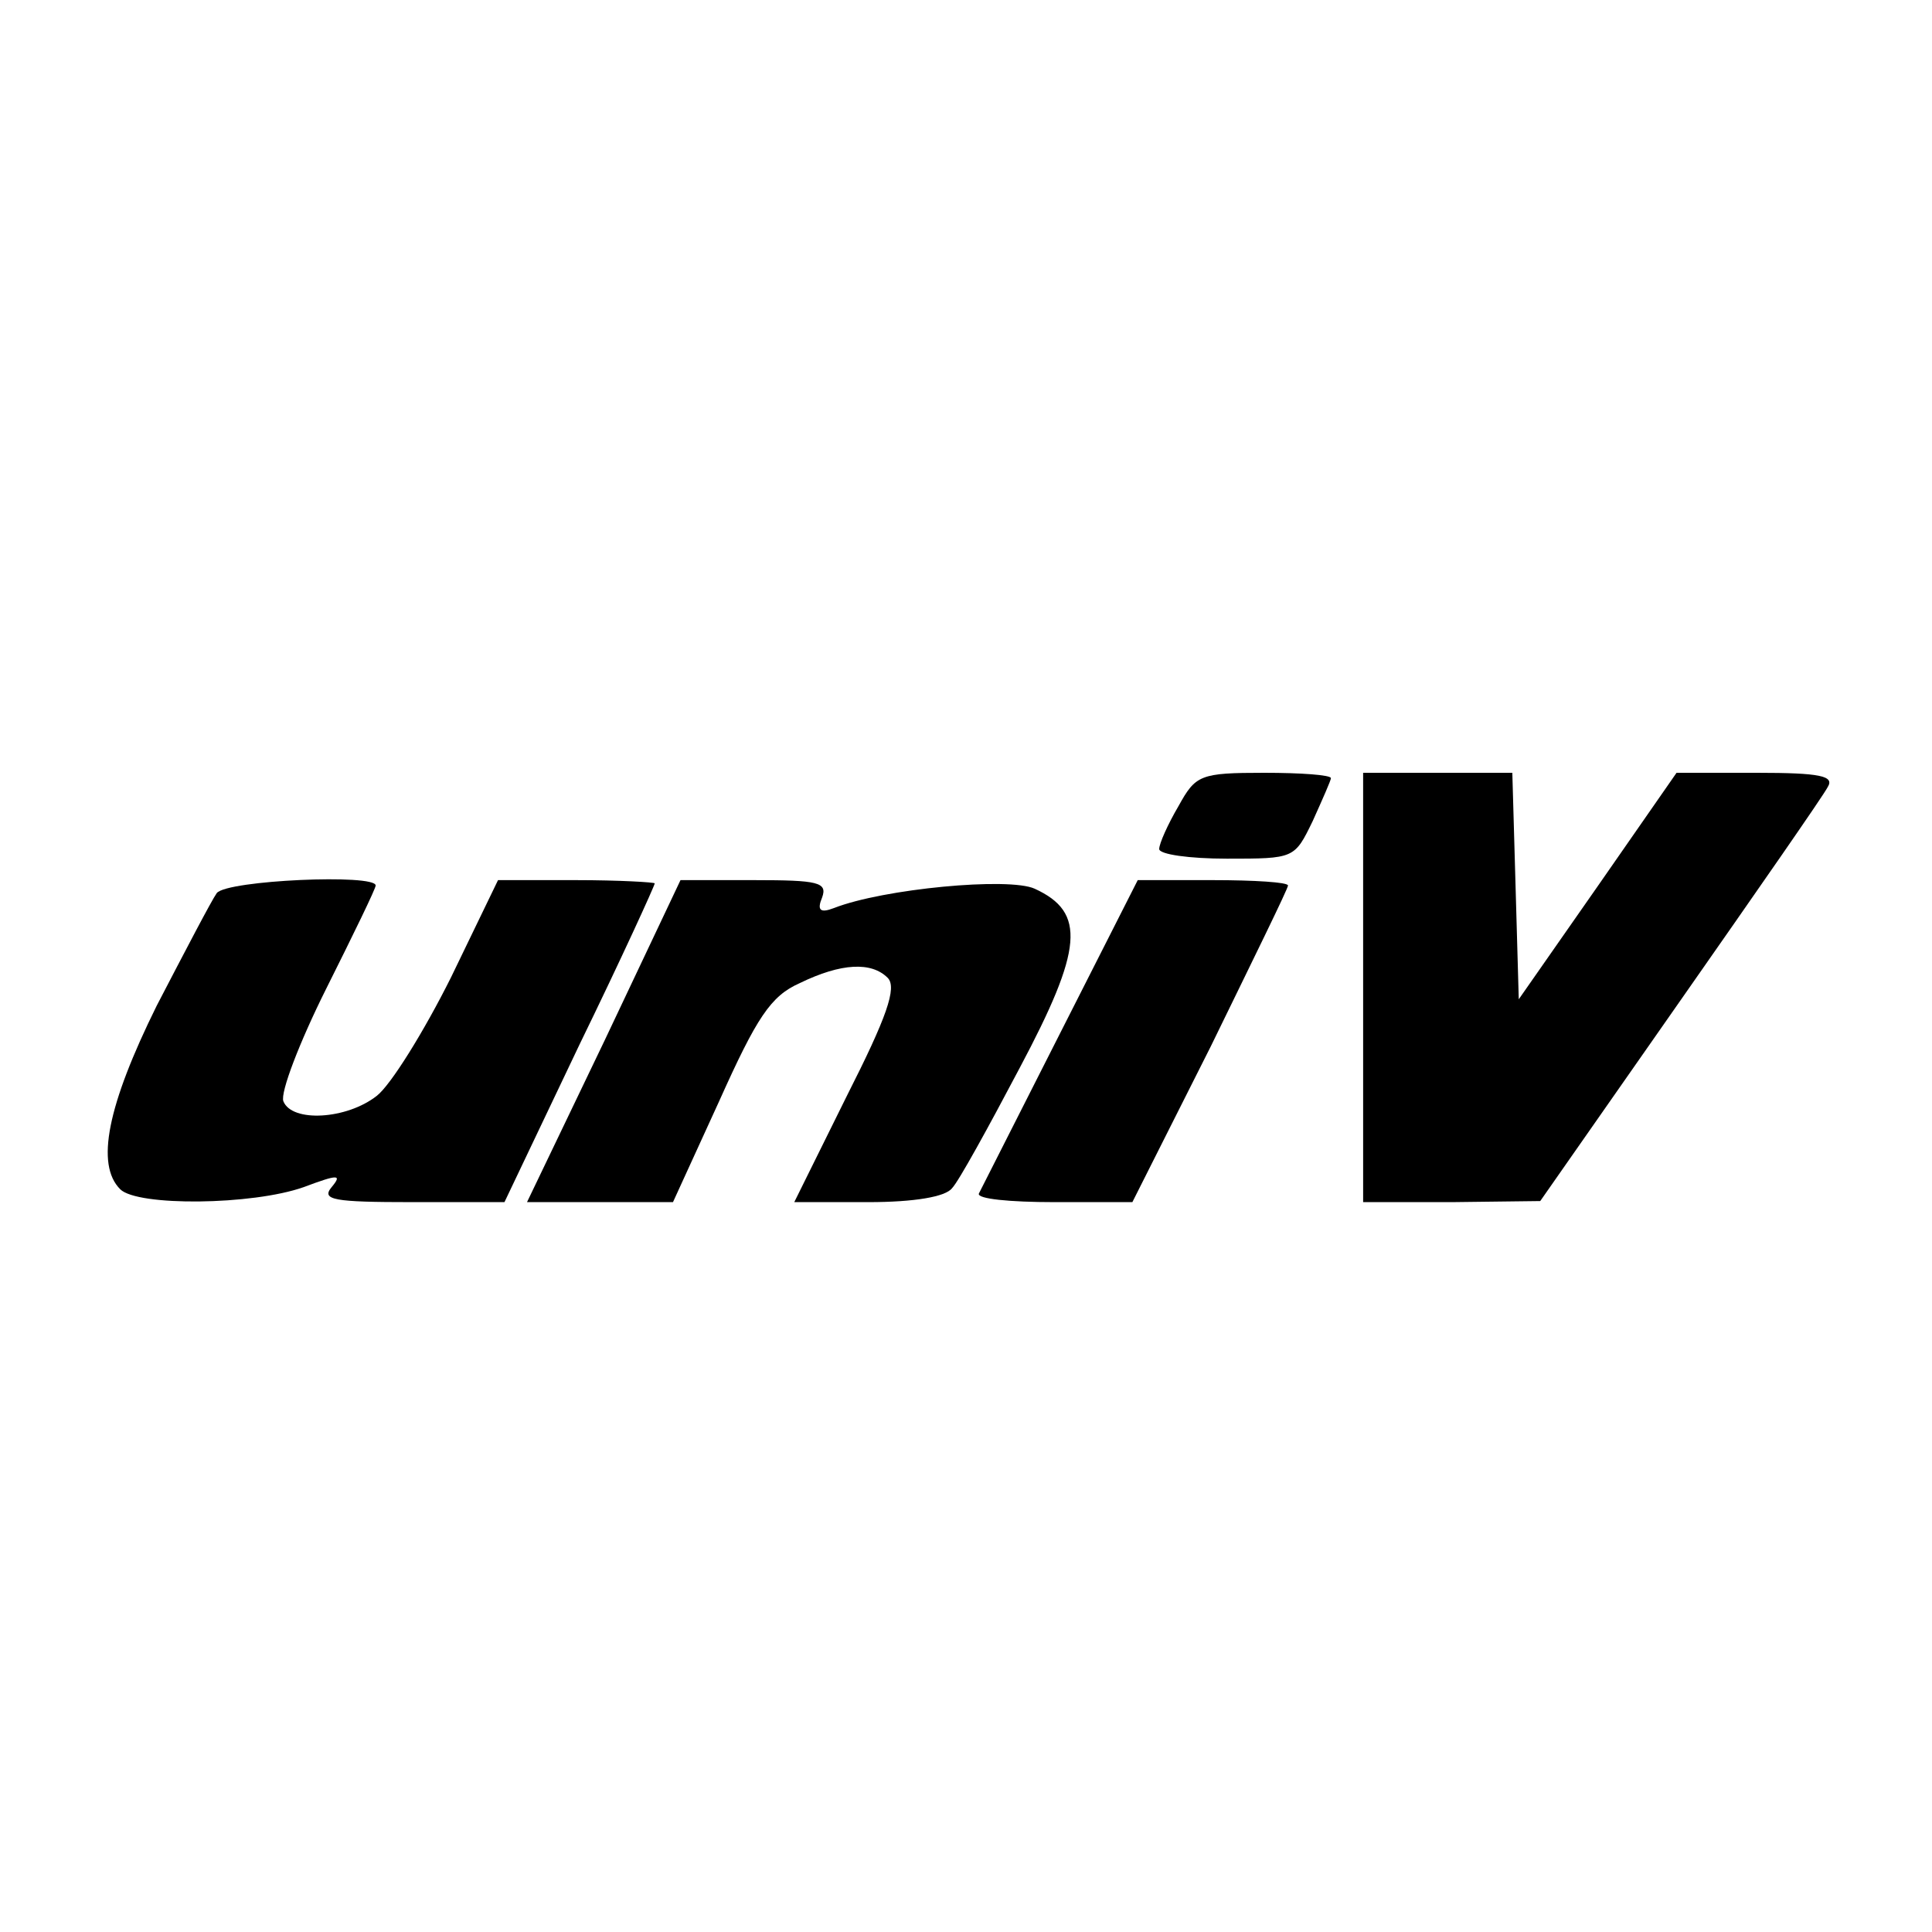 <?xml version="1.0" standalone="no"?>
<!DOCTYPE svg PUBLIC "-//W3C//DTD SVG 20010904//EN"
 "http://www.w3.org/TR/2001/REC-SVG-20010904/DTD/svg10.dtd">
<svg version="1.0" xmlns="http://www.w3.org/2000/svg"
 width="180pt" height="180pt" viewBox="0 0 180 180"
 preserveAspectRatio="xMidYMid meet">
<g transform="translate(0,180) scale(0.1,-0.1)"
fill="#000000" stroke="none">
<path d="M1098 1049 c-10 -17 -18 -35 -18 -40 0 -5 28 -9 63 -9 63 0 63 0 80
35 9 20 17 38 17 40 0 3 -28 5 -62 5 -60 0 -64 -2 -80 -31z"/>
<path d="M1270 880 l0 -200 83 0 82 1 130 186 c72 103 134 192 138 200 6 10
-7 13 -66 13 l-75 0 -73 -105 -74 -106 -3 106 -3 105 -69 0 -70 0 0 -200z"/>
<path d="M202 968 c-5 -7 -30 -55 -56 -105 -46 -93 -57 -148 -34 -171 16 -16
123 -15 171 2 32 12 36 12 26 0 -10 -12 2 -14 75 -14 l86 0 70 147 c39 80 70
148 70 150 0 1 -33 3 -73 3 l-73 0 -44 -91 c-25 -50 -56 -100 -69 -110 -28
-22 -79 -25 -87 -5 -3 8 15 55 40 105 25 50 46 93 46 96 0 11 -138 5 -148 -7z"/>
<path d="M563 830 l-72 -150 68 0 68 0 43 94 c35 78 48 98 75 110 39 19 67 20
82 5 9 -9 -1 -37 -38 -110 l-49 -99 69 0 c43 0 72 5 78 13 6 6 34 57 63 112
59 111 62 145 14 167 -24 11 -141 0 -187 -18 -13 -5 -16 -2 -11 10 5 14 -4 16
-63 16 l-69 0 -71 -150z"/>
<path d="M988 838 c-40 -79 -74 -146 -76 -150 -2 -5 29 -8 70 -8 l73 0 73 145
c39 80 72 147 72 150 0 3 -31 5 -70 5 l-70 0 -72 -142z"/>
</g>
</svg>
